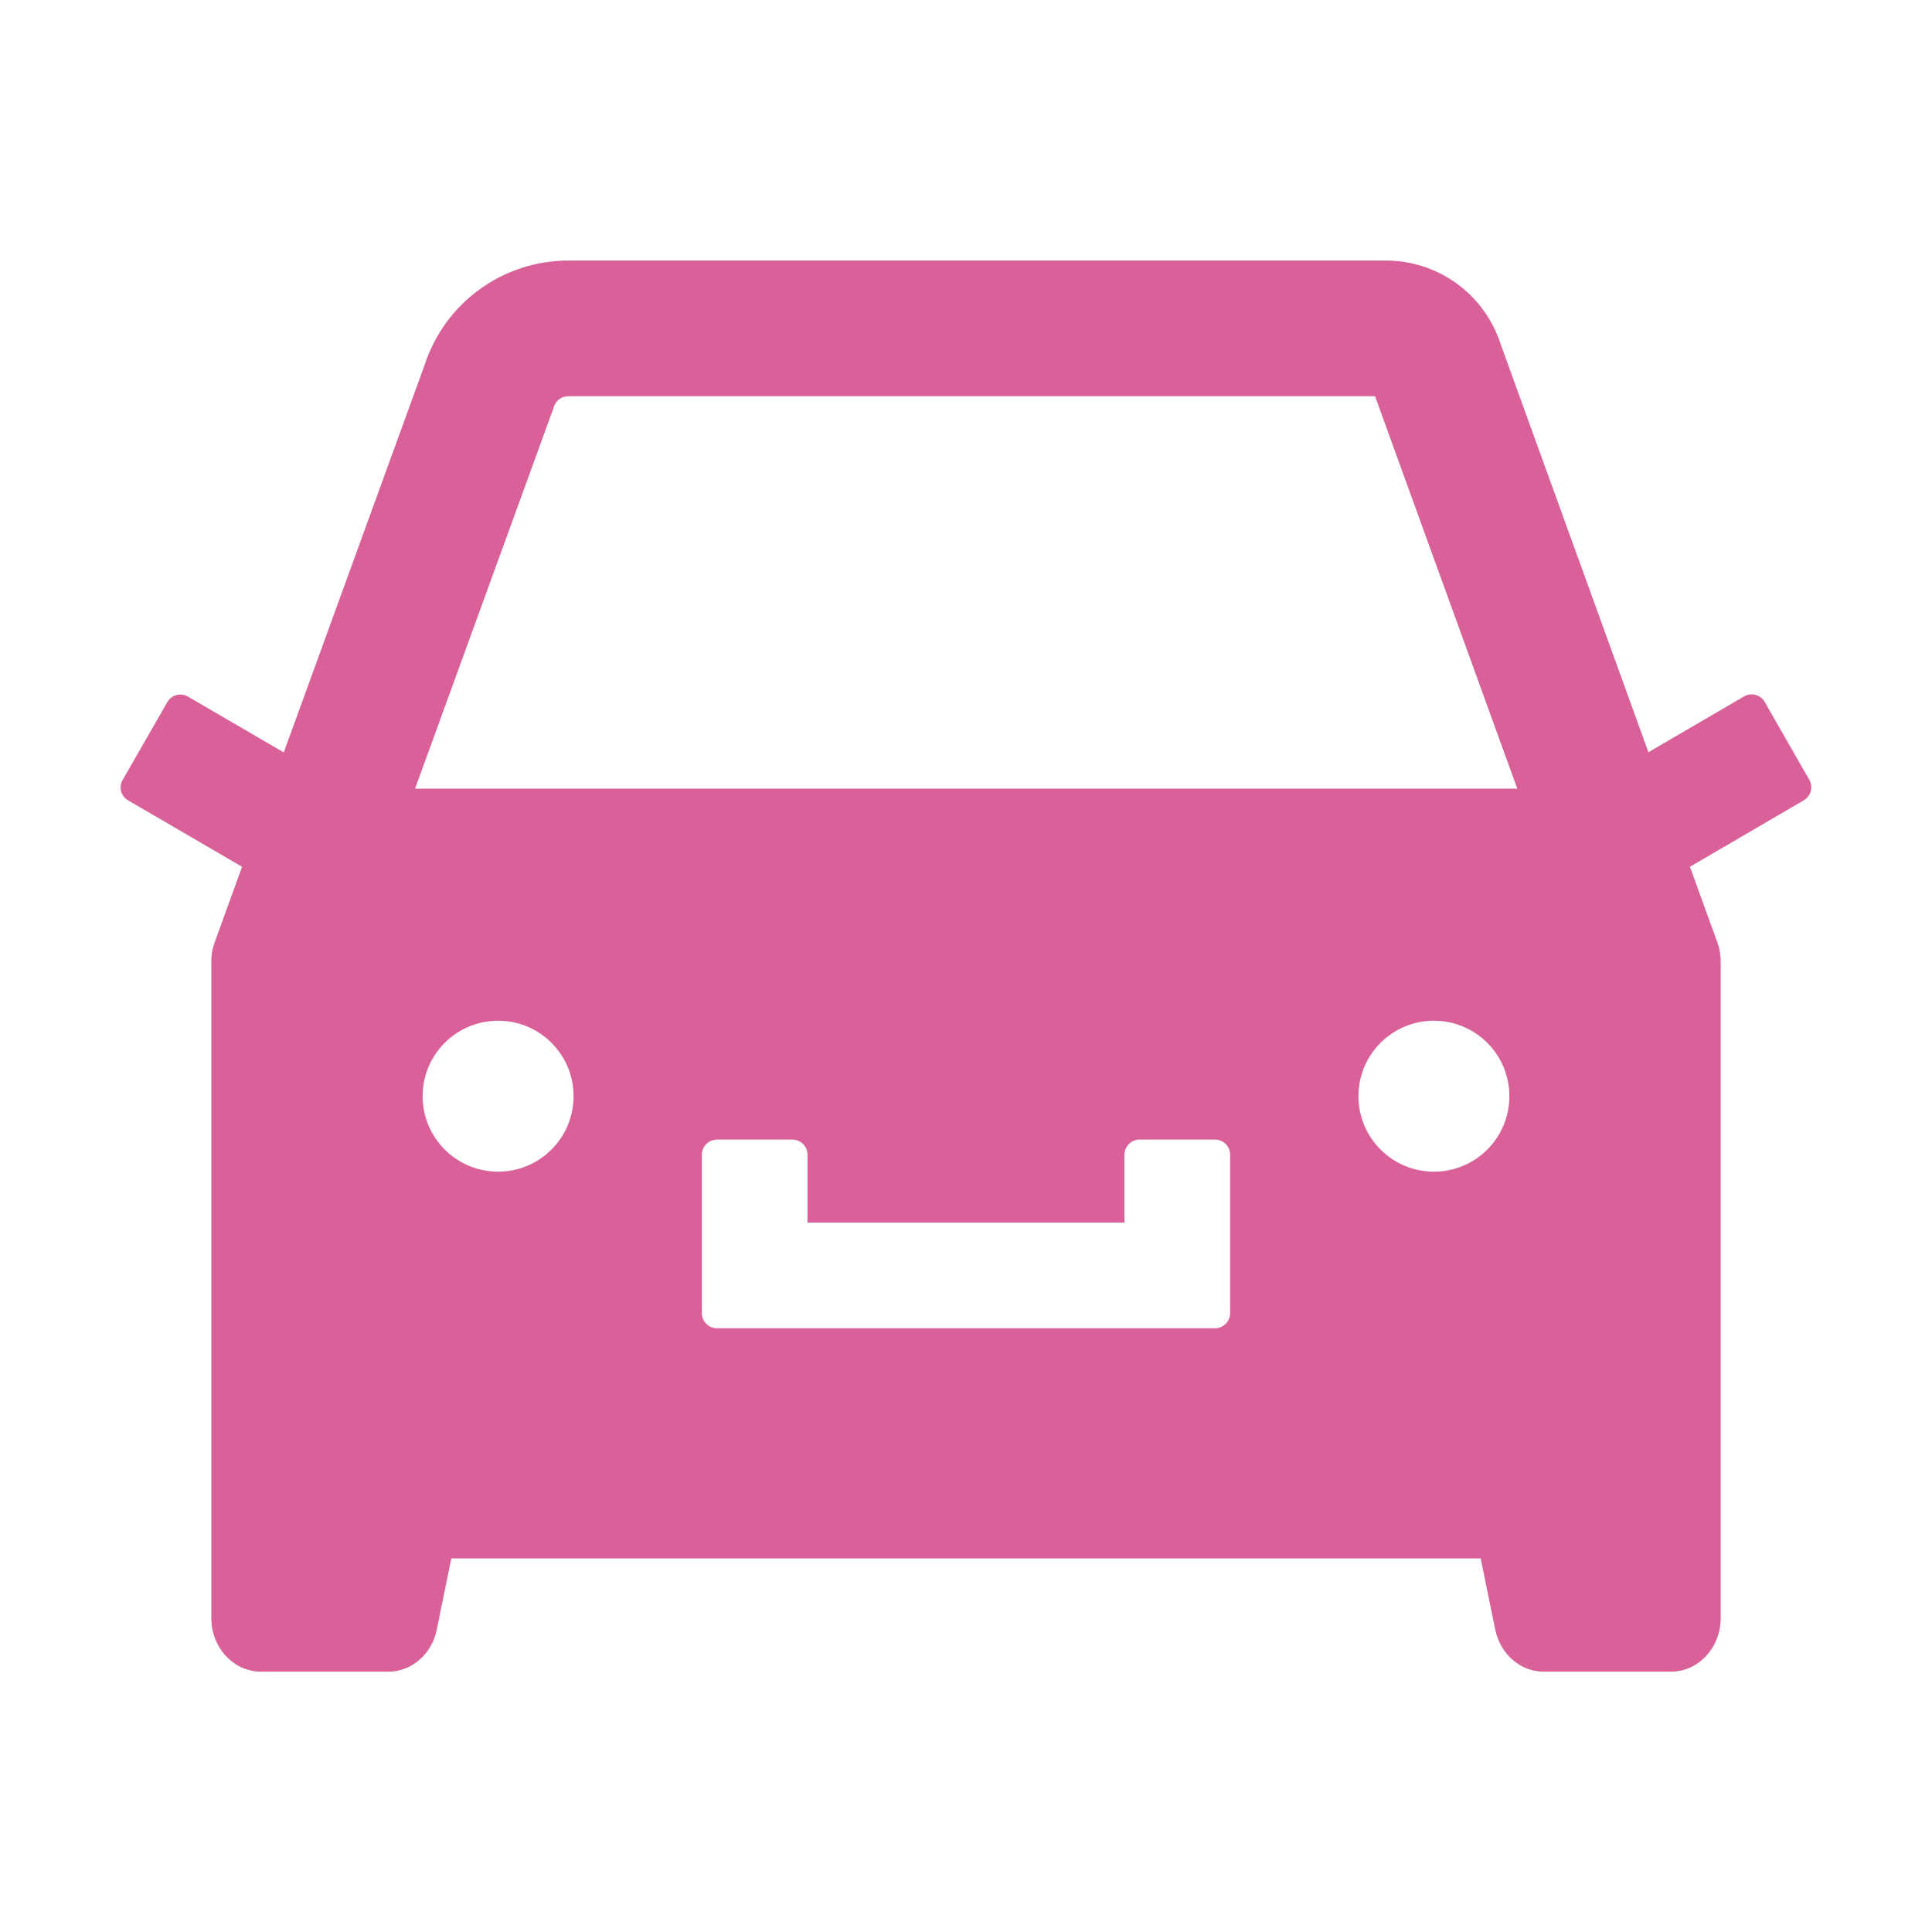 <svg width="80" height="80" viewBox="0 0 80 80" fill="none" xmlns="http://www.w3.org/2000/svg">
<path d="M74.922 32.297L73.07 29.062C72.987 28.92 72.851 28.816 72.691 28.774C72.532 28.731 72.362 28.754 72.219 28.836L68.258 31.148L62.141 14.258C61.818 13.25 61.183 12.371 60.328 11.747C59.472 11.124 58.441 10.788 57.383 10.789H23.531C20.82 10.789 18.414 12.539 17.578 15.125L11.75 31.156L7.781 28.844C7.638 28.761 7.468 28.739 7.309 28.781C7.149 28.824 7.013 28.928 6.93 29.07L5.078 32.297C4.906 32.594 5.008 32.969 5.305 33.141L10.023 35.891L8.891 39.016C8.797 39.266 8.75 39.531 8.75 39.797V67C8.75 68.227 9.672 69.219 10.805 69.219H16.086C17.047 69.219 17.883 68.492 18.086 67.477L18.687 64.531H61.312L61.914 67.477C62.125 68.492 62.953 69.219 63.914 69.219H69.195C70.328 69.219 71.25 68.227 71.25 67V39.797C71.25 39.531 71.203 39.266 71.109 39.016L69.977 35.891L74.687 33.141C74.829 33.059 74.933 32.925 74.977 32.767C75.021 32.609 75.001 32.44 74.922 32.297V32.297ZM20.625 48.516C18.898 48.516 17.5 47.117 17.5 45.391C17.5 43.664 18.898 42.266 20.625 42.266C22.352 42.266 23.75 43.664 23.75 45.391C23.75 47.117 22.352 48.516 20.625 48.516ZM50.937 54.375C50.937 54.719 50.656 55 50.312 55H29.687C29.344 55 29.062 54.719 29.062 54.375V47.812C29.062 47.469 29.344 47.188 29.687 47.188H32.812C33.156 47.188 33.437 47.469 33.437 47.812V50.625H46.562V47.812C46.562 47.469 46.844 47.188 47.187 47.188H50.312C50.656 47.188 50.937 47.469 50.937 47.812V54.375ZM59.375 48.516C57.648 48.516 56.25 47.117 56.25 45.391C56.25 43.664 57.648 42.266 59.375 42.266C61.102 42.266 62.5 43.664 62.5 45.391C62.5 47.117 61.102 48.516 59.375 48.516ZM17.187 32.656L22.867 17.039L22.906 16.938L22.937 16.836C23.023 16.578 23.258 16.406 23.531 16.406H56.937L62.828 32.656H17.187Z" fill="#D96098"/>
</svg>
